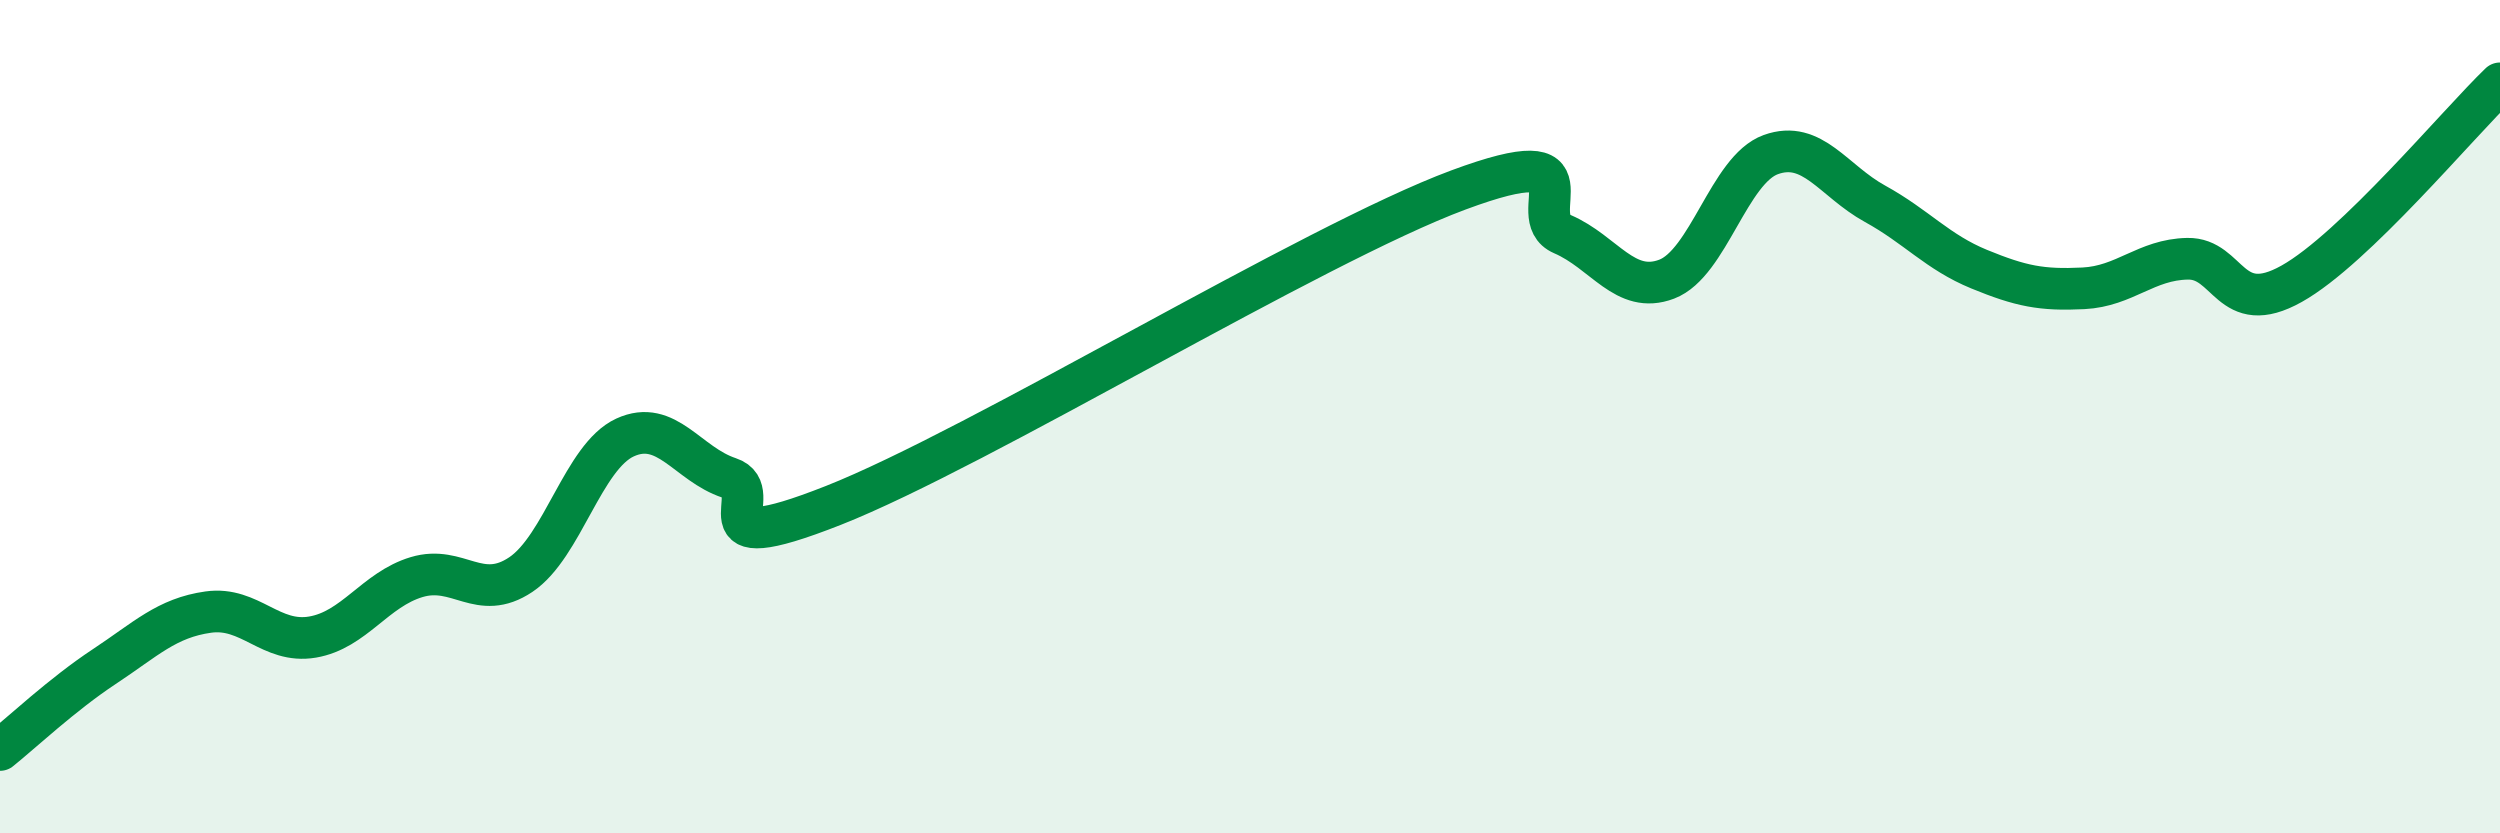 
    <svg width="60" height="20" viewBox="0 0 60 20" xmlns="http://www.w3.org/2000/svg">
      <path
        d="M 0,18 C 0.5,17.6 1.5,16.66 2.5,16 C 3.5,15.34 4,14.83 5,14.69 C 6,14.55 6.5,15.46 7.5,15.29 C 8.5,15.12 9,14.15 10,13.85 C 11,13.55 11.5,14.46 12.5,13.79 C 13.5,13.12 14,10.96 15,10.5 C 16,10.04 16.5,11.14 17.5,11.47 C 18.5,11.8 16.5,13.51 20,12.13 C 23.5,10.75 31.5,5.86 35,4.56 C 38.5,3.26 36.5,5.19 37.5,5.62 C 38.5,6.05 39,7.08 40,6.7 C 41,6.32 41.5,4.07 42.5,3.71 C 43.5,3.35 44,4.34 45,4.89 C 46,5.44 46.5,6.05 47.5,6.46 C 48.5,6.87 49,6.97 50,6.92 C 51,6.87 51.5,6.23 52.5,6.21 C 53.5,6.19 53.5,7.65 55,6.81 C 56.5,5.97 59,2.96 60,2L60 20L0 20Z"
        fill="#008740"
        opacity="0.1"
        stroke-linecap="round"
        stroke-linejoin="round"
      />
      <path
        d="M 0,18 C 0.5,17.6 1.5,16.66 2.5,16 C 3.5,15.34 4,14.83 5,14.69 C 6,14.55 6.5,15.46 7.5,15.29 C 8.5,15.12 9,14.15 10,13.85 C 11,13.55 11.5,14.46 12.5,13.79 C 13.5,13.12 14,10.96 15,10.5 C 16,10.04 16.5,11.14 17.5,11.47 C 18.5,11.8 16.5,13.51 20,12.13 C 23.5,10.75 31.5,5.86 35,4.56 C 38.5,3.26 36.5,5.19 37.5,5.62 C 38.5,6.05 39,7.08 40,6.7 C 41,6.32 41.5,4.07 42.5,3.71 C 43.5,3.35 44,4.34 45,4.89 C 46,5.44 46.5,6.05 47.5,6.46 C 48.5,6.87 49,6.97 50,6.92 C 51,6.87 51.5,6.23 52.5,6.21 C 53.5,6.19 53.5,7.65 55,6.81 C 56.5,5.97 59,2.96 60,2"
        stroke="#008740"
        stroke-width="1"
        fill="none"
        stroke-linecap="round"
        stroke-linejoin="round"
      />
    </svg>
  